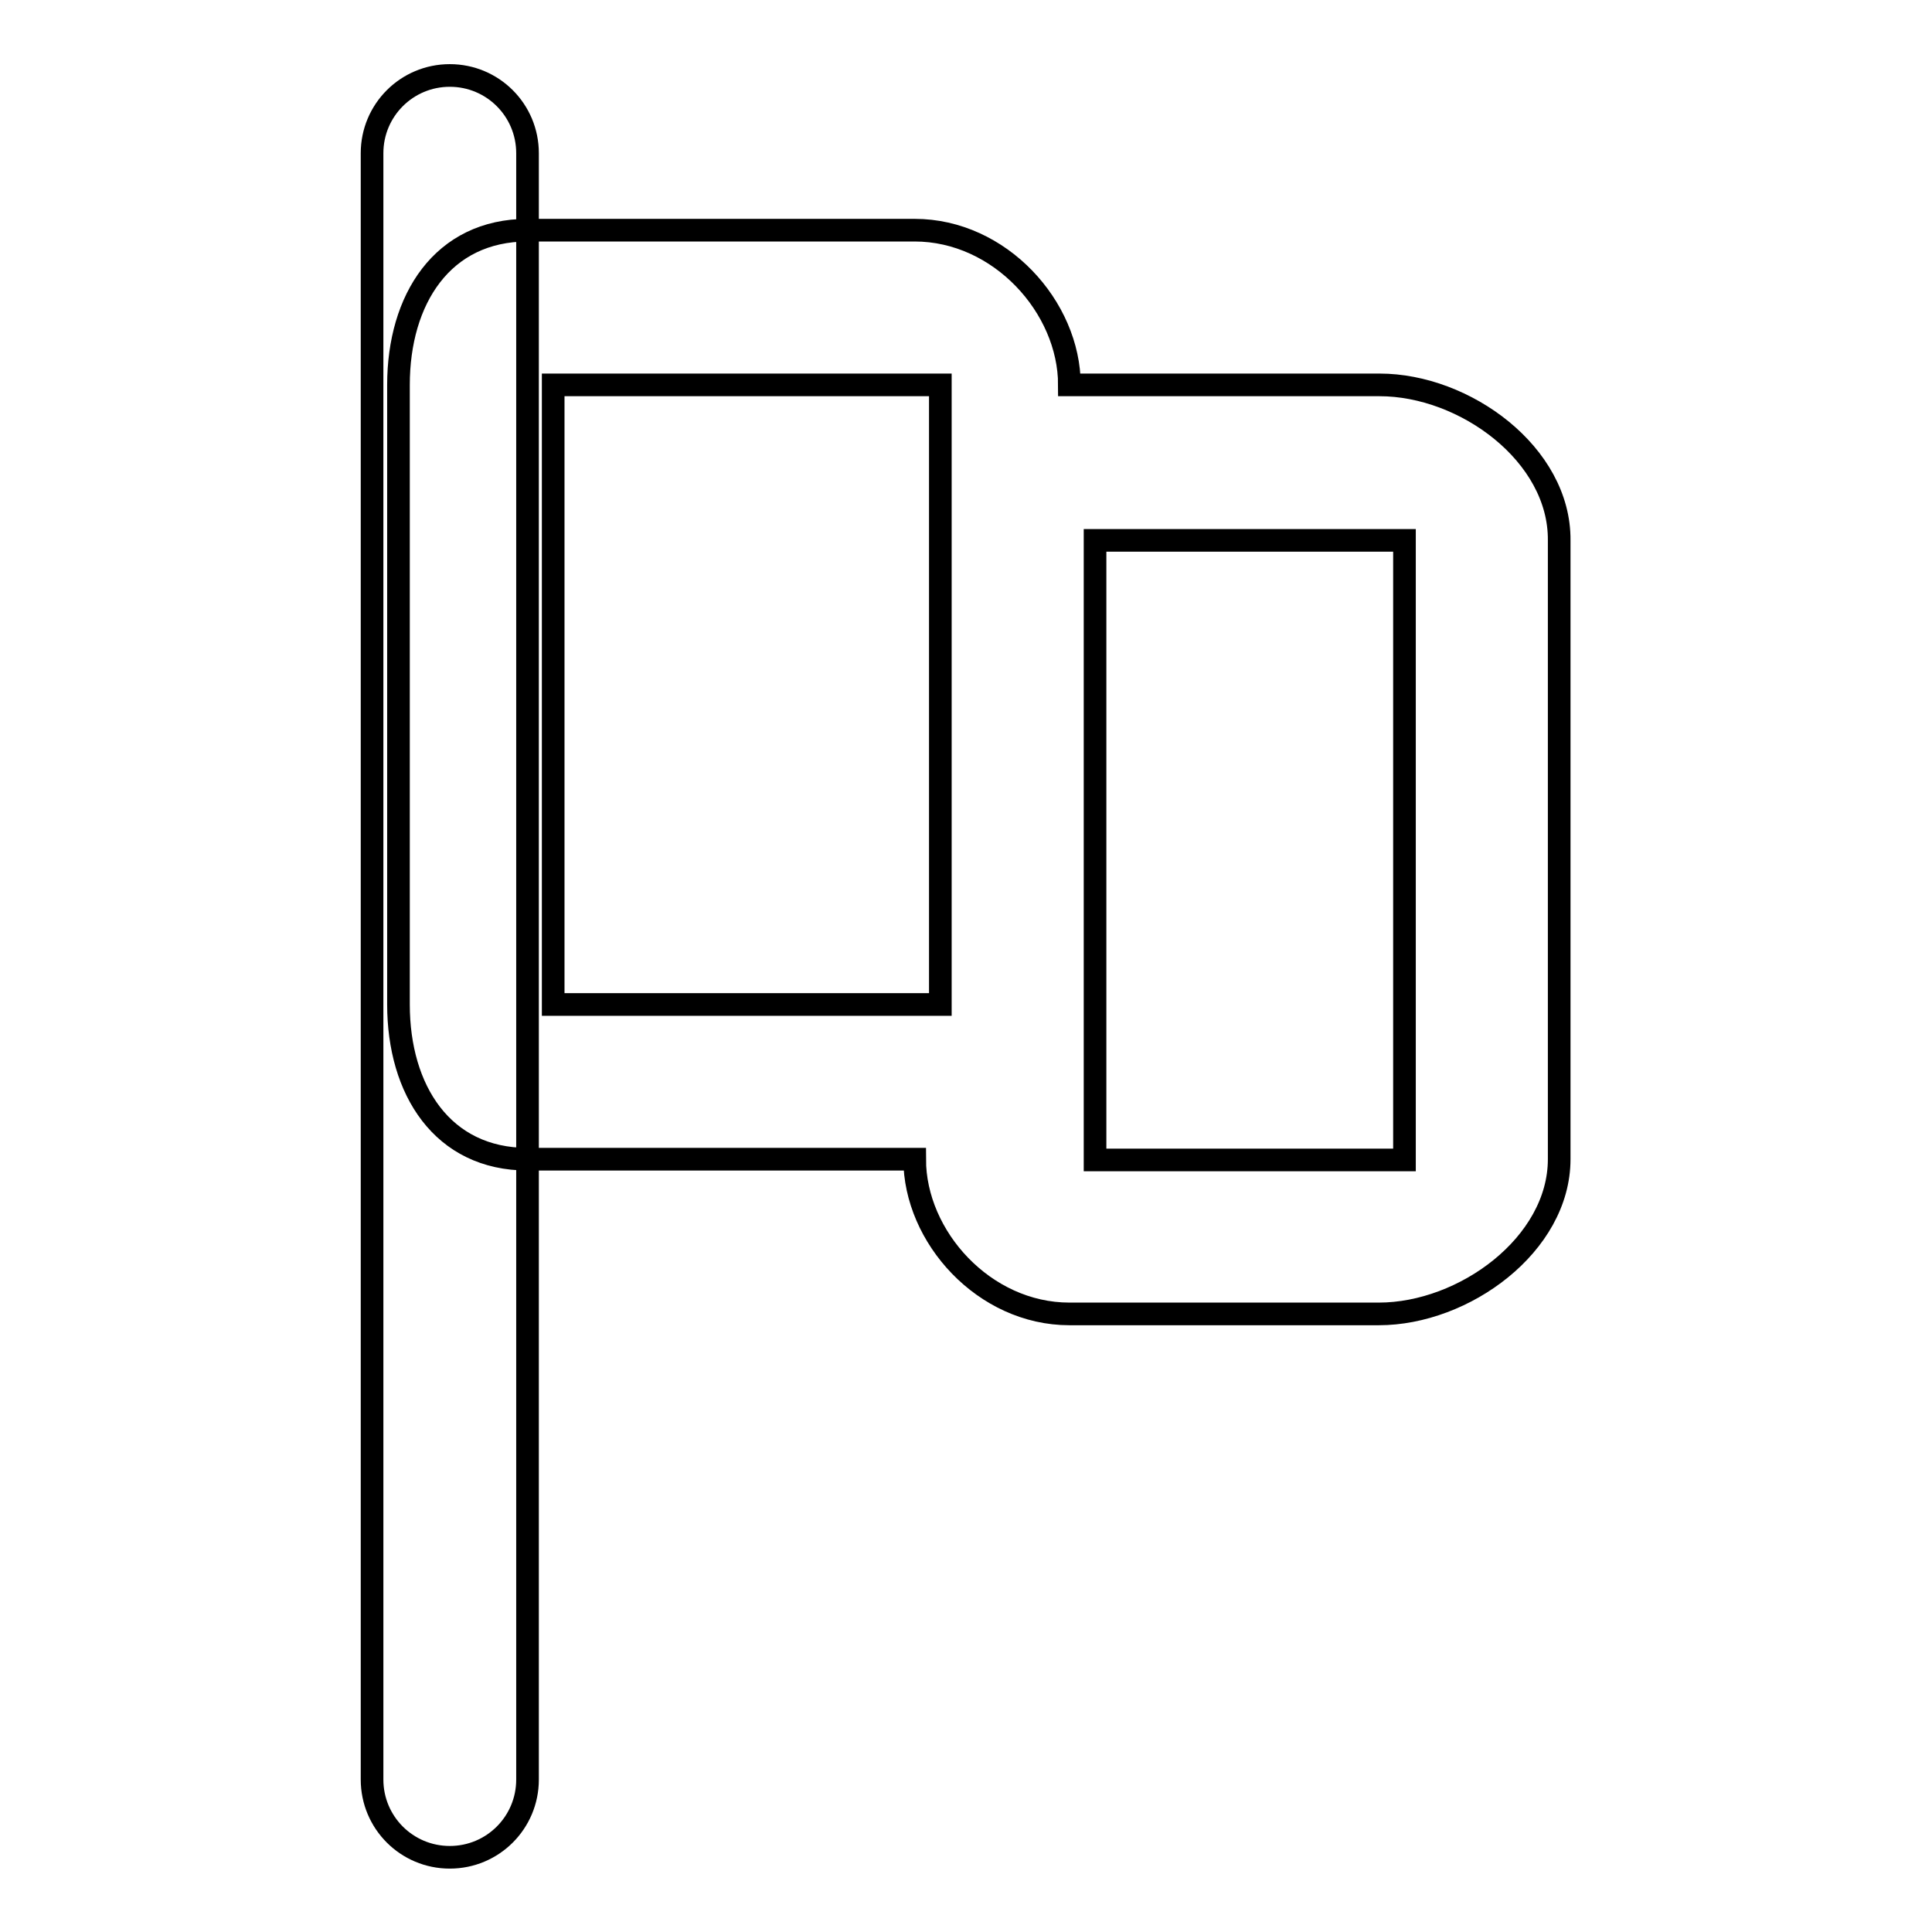 <?xml version="1.0" encoding="utf-8"?>
<!-- Svg Vector Icons : http://www.onlinewebfonts.com/icon -->
<!DOCTYPE svg PUBLIC "-//W3C//DTD SVG 1.1//EN" "http://www.w3.org/Graphics/SVG/1.1/DTD/svg11.dtd">
<svg version="1.1" xmlns="http://www.w3.org/2000/svg" xmlns:xlink="http://www.w3.org/1999/xlink" x="0px" y="0px" viewBox="0 0 256 256" enable-background="new 0 0 256 256" xml:space="preserve">
<g><g><path stroke-width="3" fill-opacity="0" stroke="#000000"  d="M59.6,10c-5.7,0-10.3,4.6-10.3,10.3v215.5c0,5.7,4.6,10.3,10.3,10.3s10.3-4.6,10.3-10.3V20.3C69.9,14.6,65.3,10,59.6,10z"/><path stroke-width="3" fill-opacity="0" stroke="#000000"  d="M182.8,51h-41.1c0-10.3-9.2-20.5-20.5-20.5H69.9c-11.3,0-17.1,9.2-17.1,20.5v82.1c0,11.3,5.8,20.5,17.1,20.5h51.3c0,10.3,9.2,20.5,20.5,20.5h41c11.3,0,23.9-9.2,23.9-20.5V71.6C206.7,60.2,194.1,51,182.8,51z M73.3,133.1V51h51.3v20.5v61.6H73.3z M186.1,71.6v82.1h-41v-20.5V71.6h37.6H186.1z"/></g></g>
</svg>